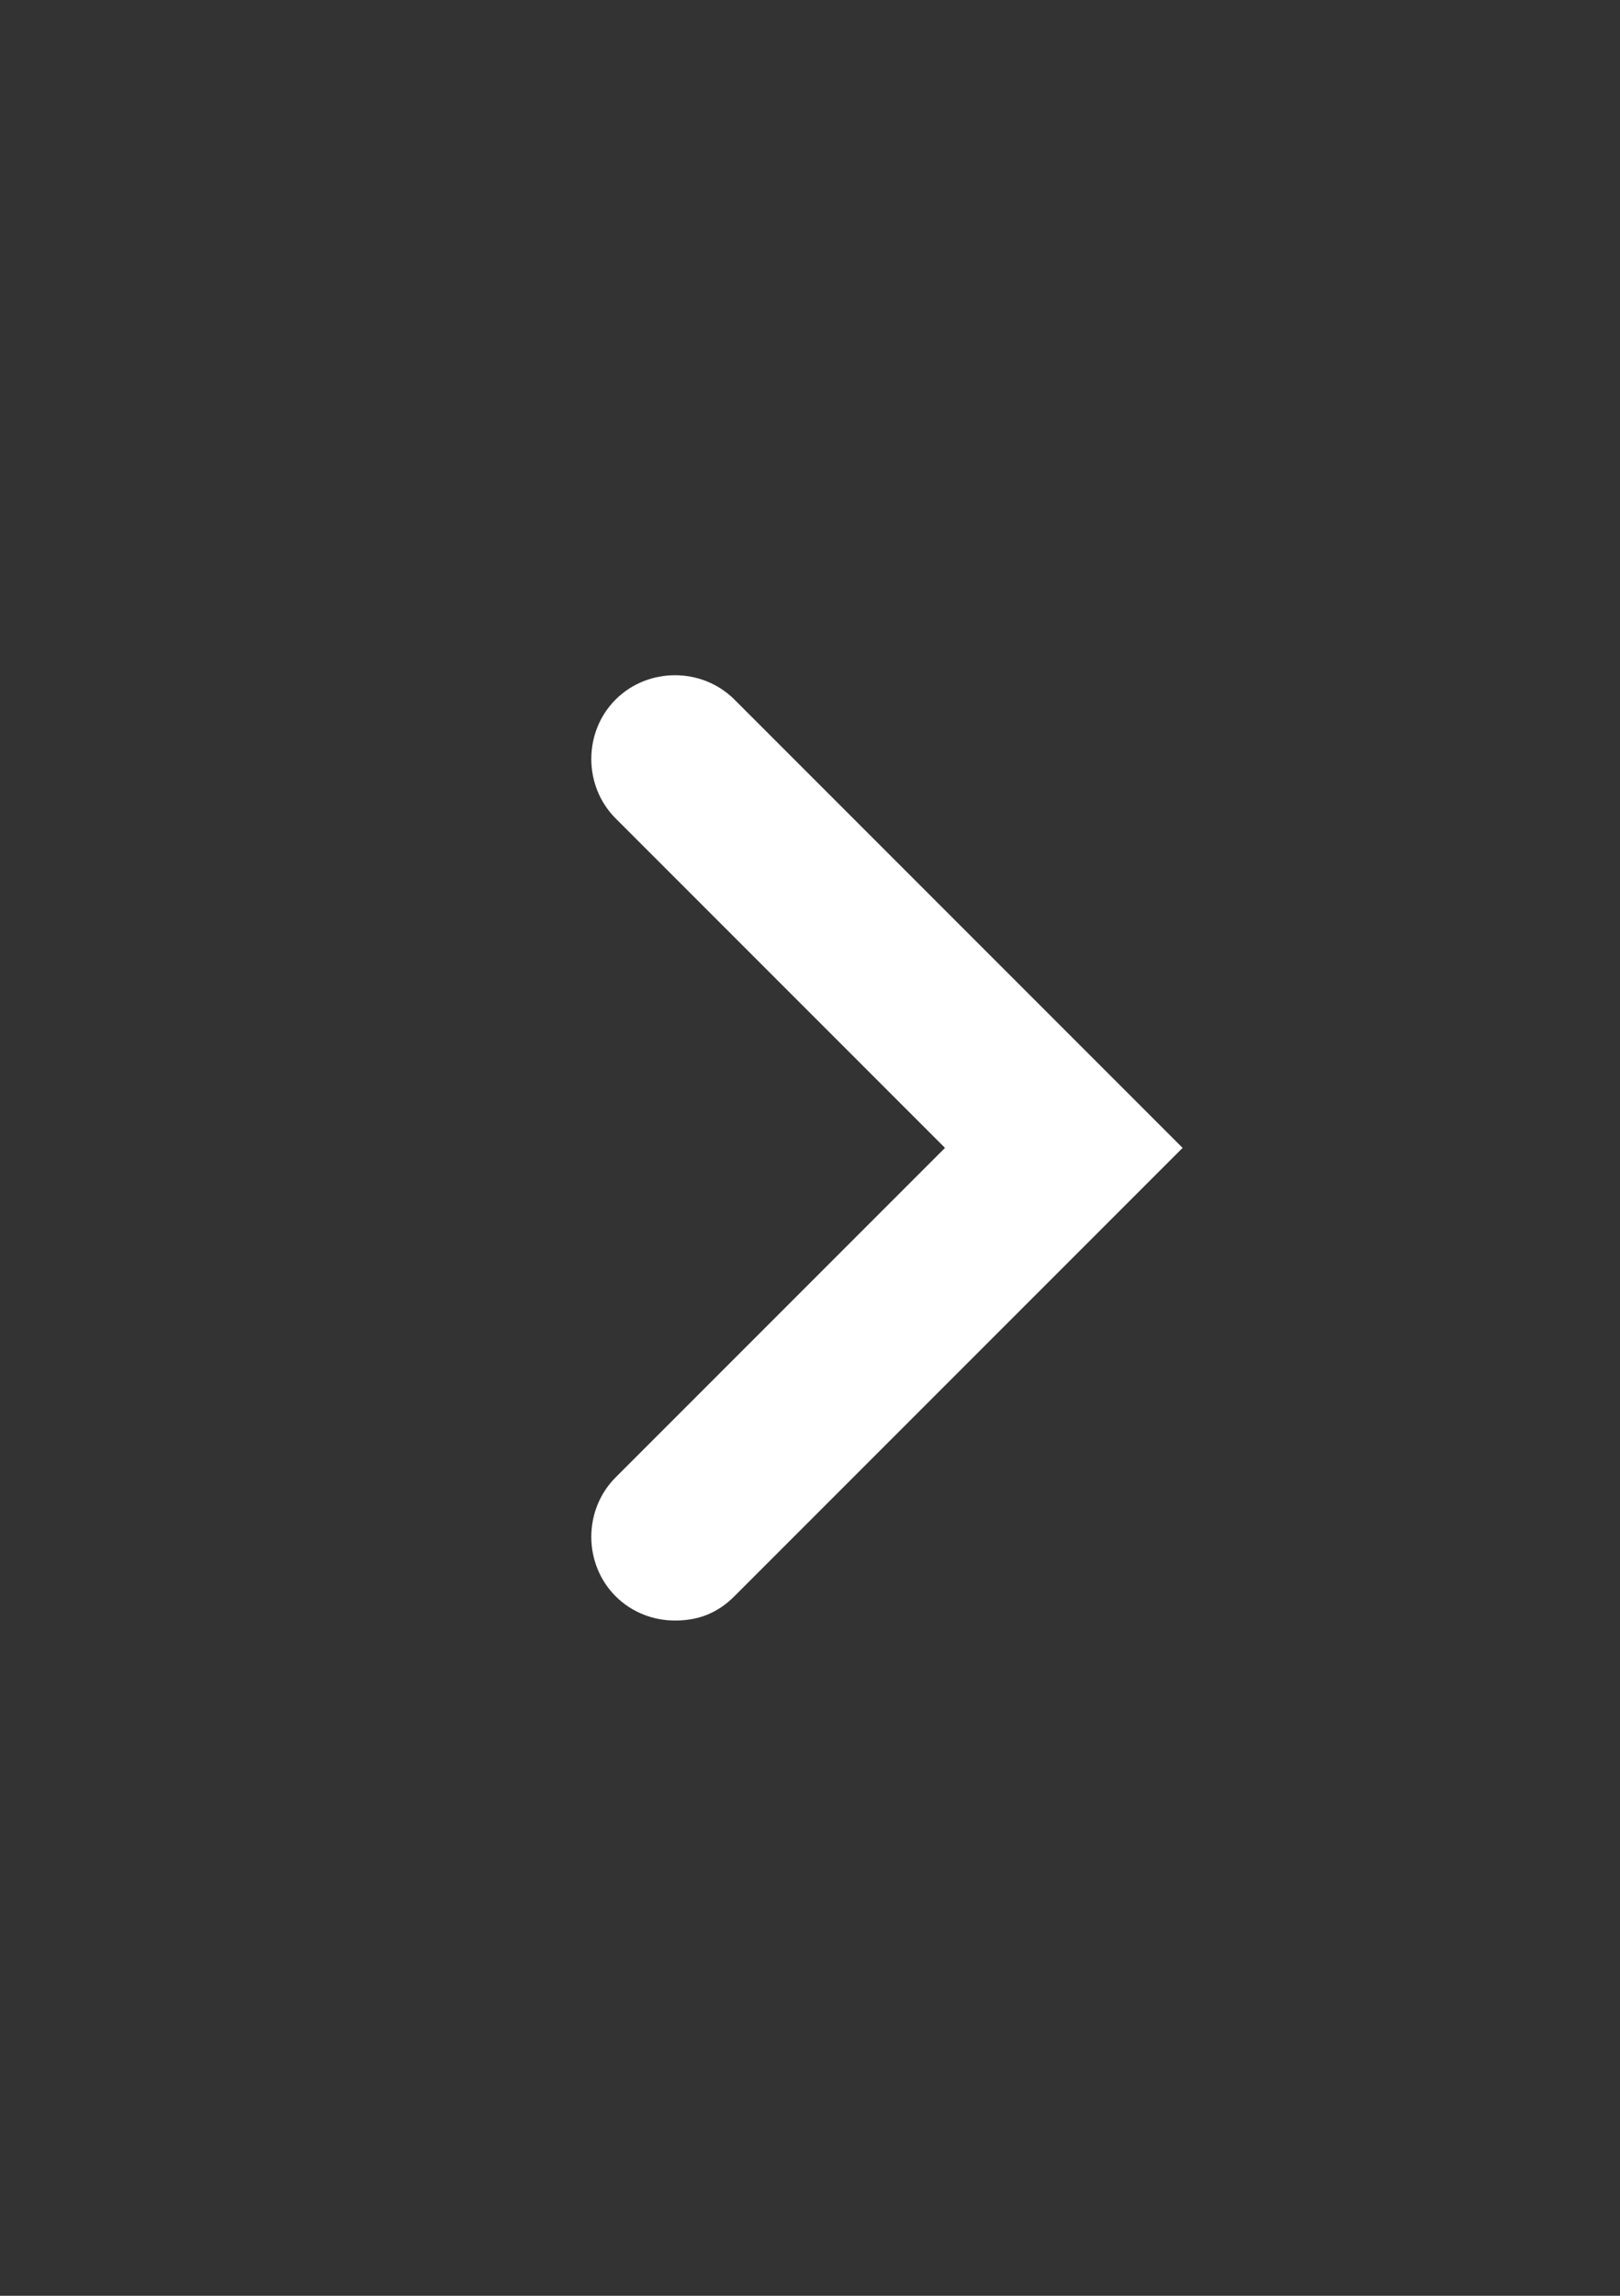 <?xml version="1.0" encoding="utf-8"?>
<!-- Generator: Adobe Illustrator 21.1.0, SVG Export Plug-In . SVG Version: 6.00 Build 0)  -->
<svg version="1.1" id="Layer_1" xmlns="http://www.w3.org/2000/svg" xmlns:xlink="http://www.w3.org/1999/xlink" x="0px" y="0px"
	 viewBox="0 0 60 85" style="enable-background:new 0 0 60 85;" xml:space="preserve">
<rect x="0" y="0" width="60" height="85" fill="#333333" stroke="none"/>
<style type="text/css">
	.st0{fill:#FFFFFF;}
</style>
<g>
	<path class="st0" d="M25,60c-0.8,0-1.6-0.3-2.2-0.9c-1.2-1.2-1.2-3.2,0-4.4L35,42.5L22.8,30.3c-1.2-1.2-1.2-3.2,0-4.4
		c1.2-1.2,3.2-1.2,4.4,0l16.6,16.6L27.2,59.1C26.6,59.7,25.9,60,25,60z"/>
</g>
</svg>
